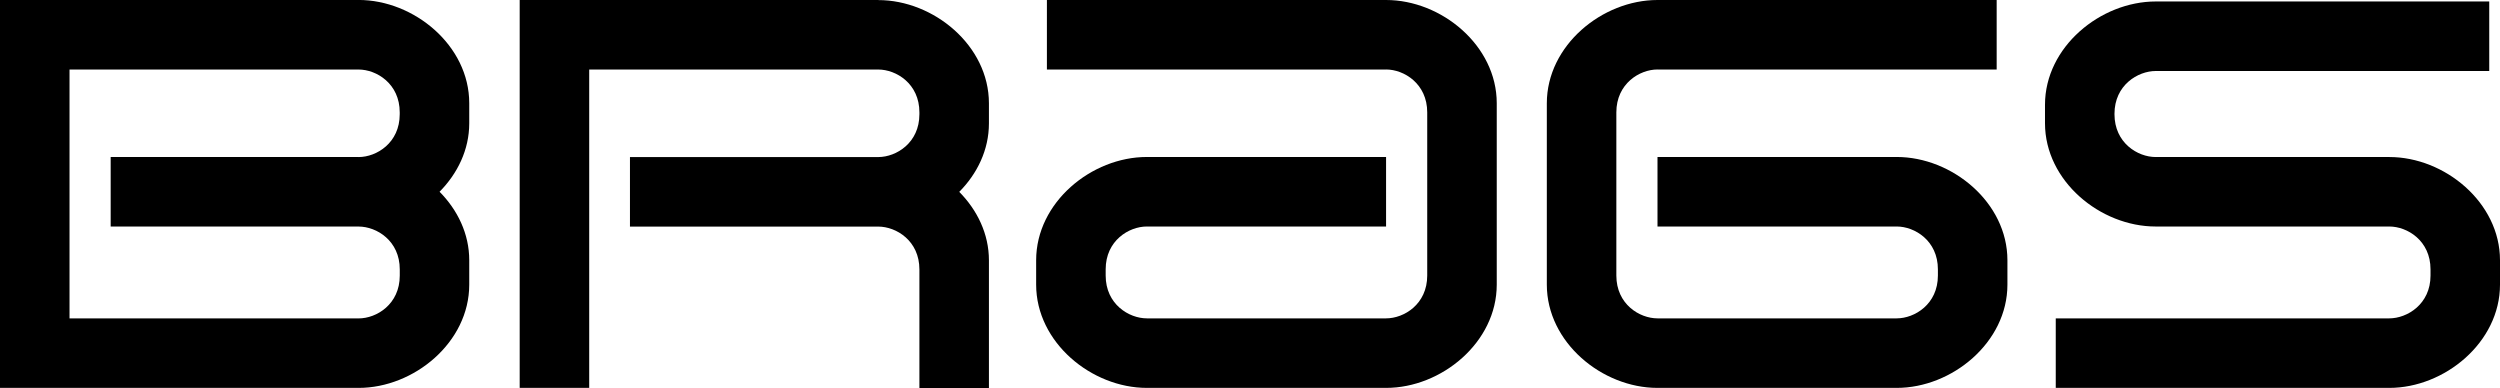 <svg viewBox="0 0 630 97.75" xmlns="http://www.w3.org/2000/svg" id="Layer_2">
  <g id="BRAGS_LOGO">
    <path d="M90.36,0H0v97.75h90.36c13.94,0,27.89-11.45,27.89-26.02v-6.15c0-6.68-2.96-12.69-7.48-17.26,4.52-4.57,7.48-10.58,7.48-17.26v-5.05c0-14.57-13.95-26.02-27.89-26.02ZM90.36,39.57H27.89v17.52h62.47s.02,0,.04,0c4.52.02,10.34,3.58,10.34,10.79v1.57c0,7.23-5.85,10.79-10.37,10.79H17.52V17.52h72.84c4.52,0,10.37,3.56,10.37,10.79v.48c0,7.21-5.82,10.77-10.34,10.79-.01,0-.02,0-.04,0Z"></path>
    <path d="M377.18,26.03v45.7c0,14.57-13.95,26.02-27.89,26.02h-60.27c-13.94,0-27.91-11.45-27.91-26.02v-6.15c0-14.57,13.95-26.02,27.89-26.02h60.29v17.52h-60.29c-4.52,0-10.37,3.56-10.37,10.79v1.57c0,7.23,5.87,10.79,10.39,10.79h60.27c4.52,0,10.37-3.56,10.37-10.79V28.31c0-7.22-5.85-10.8-10.37-10.8v.02h-85.47V0h85.47c13.94,0,27.89,11.45,27.89,26.02Z"></path>
    <path d="M389.8,26.03v45.7c0,14.57,13.95,26.02,27.89,26.02h60.27c13.94,0,27.91-11.45,27.91-26.02v-6.15c0-14.57-13.95-26.02-27.89-26.02h-60.29v17.52h60.29c4.52,0,10.37,3.56,10.37,10.79v1.57c0,7.23-5.87,10.79-10.39,10.79h-60.27c-4.52,0-10.37-3.56-10.37-10.79V28.31c0-7.22,5.85-10.8,10.37-10.8v.02h85.47V0h-85.47c-13.94,0-27.89,11.45-27.89,26.02Z"></path>
    <path d="M630,65.58v6.15c0,14.57-13.99,26.02-27.92,26.02h-84.03v-17.52h84.03c4.52,0,10.41-3.56,10.41-10.79v-1.57c0-7.23-5.85-10.79-10.37-10.79h-58.89c-13.94,0-27.89-11.45-27.89-26.02v-4.67c0-14.57,13.99-26.02,27.92-26.02h84.03v17.52h-84.03c-4.52,0-10.41,3.56-10.41,10.79v.1c0,7.23,5.85,10.79,10.37,10.79h58.89c13.94,0,27.89,11.45,27.89,26.02Z"></path>
    <path d="M221.32,0h-90.36v97.75h17.52V17.52h72.84c4.52,0,10.37,3.56,10.37,10.79v.48c0,7.21-5.82,10.77-10.34,10.79-.01,0-.02,0-.04,0h-62.56v17.52h62.56s.02,0,.04,0c4.52.02,10.34,3.58,10.34,10.79v.78h0v29.1h17.52v-32.16c0-6.68-2.96-12.69-7.48-17.26,4.53-4.57,7.48-10.58,7.48-17.26v-5.05c0-14.57-13.95-26.02-27.89-26.02Z"></path>
  </g>
</svg>